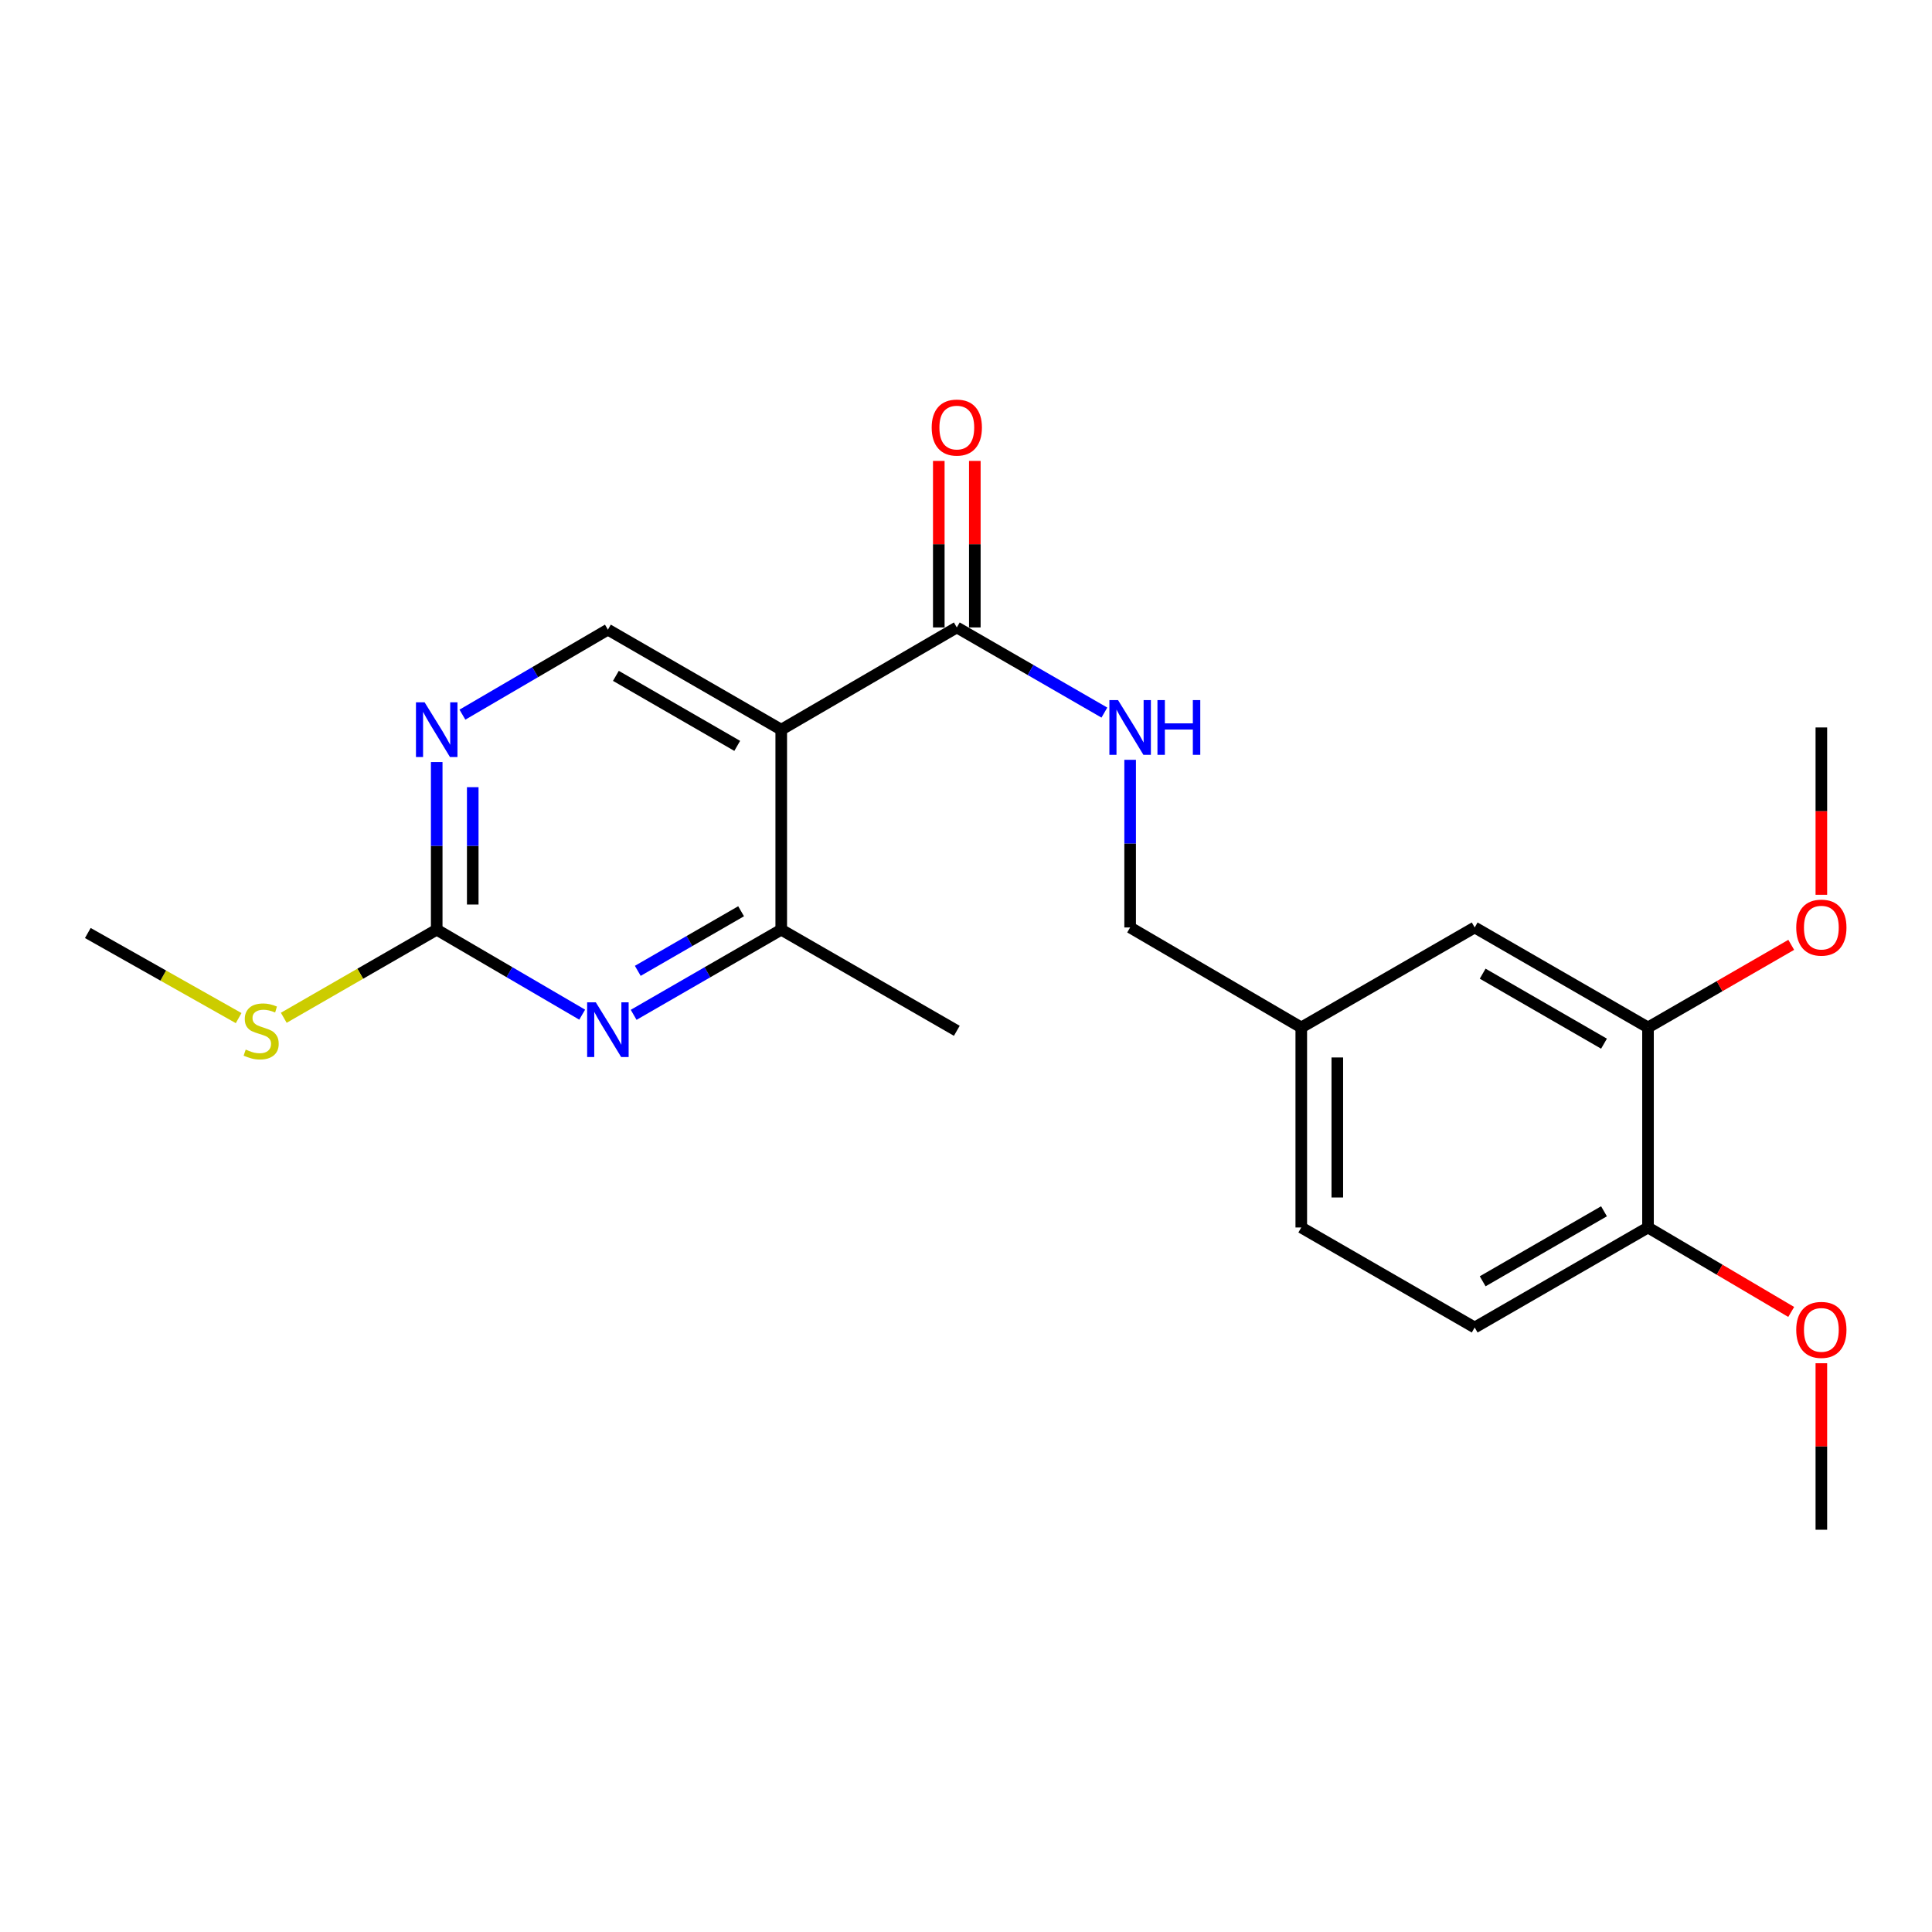<?xml version='1.0' encoding='iso-8859-1'?>
<svg version='1.1' baseProfile='full'
              xmlns='http://www.w3.org/2000/svg'
                      xmlns:rdkit='http://www.rdkit.org/xml'
                      xmlns:xlink='http://www.w3.org/1999/xlink'
                  xml:space='preserve'
width='1000px' height='1000px' viewBox='0 0 1000 1000'>
<!-- END OF HEADER -->
<rect style='opacity:1.0;fill:#FFFFFF;stroke:none' width='1000' height='1000' x='0' y='0'> </rect>
<path class='bond-1' d='M 404.369,377.679 L 495.242,324.761' style='fill:none;fill-rule:evenodd;stroke:#000000;stroke-width:6px;stroke-linecap:butt;stroke-linejoin:miter;stroke-opacity:1' />
<path class='bond-2' d='M 404.369,377.679 L 404.369,481.204' style='fill:none;fill-rule:evenodd;stroke:#000000;stroke-width:6px;stroke-linecap:butt;stroke-linejoin:miter;stroke-opacity:1' />
<path class='bond-5' d='M 404.369,377.679 L 314.645,325.901' style='fill:none;fill-rule:evenodd;stroke:#000000;stroke-width:6px;stroke-linecap:butt;stroke-linejoin:miter;stroke-opacity:1' />
<path class='bond-5' d='M 381.588,386.067 L 318.781,349.822' style='fill:none;fill-rule:evenodd;stroke:#000000;stroke-width:6px;stroke-linecap:butt;stroke-linejoin:miter;stroke-opacity:1' />
<path class='bond-0' d='M 327.975,525.273 L 366.172,503.238' style='fill:none;fill-rule:evenodd;stroke:#0000FF;stroke-width:6px;stroke-linecap:butt;stroke-linejoin:miter;stroke-opacity:1' />
<path class='bond-0' d='M 366.172,503.238 L 404.369,481.204' style='fill:none;fill-rule:evenodd;stroke:#000000;stroke-width:6px;stroke-linecap:butt;stroke-linejoin:miter;stroke-opacity:1' />
<path class='bond-0' d='M 330.114,502.506 L 356.852,487.082' style='fill:none;fill-rule:evenodd;stroke:#0000FF;stroke-width:6px;stroke-linecap:butt;stroke-linejoin:miter;stroke-opacity:1' />
<path class='bond-0' d='M 356.852,487.082 L 383.59,471.659' style='fill:none;fill-rule:evenodd;stroke:#000000;stroke-width:6px;stroke-linecap:butt;stroke-linejoin:miter;stroke-opacity:1' />
<path class='bond-22' d='M 301.34,525.19 L 263.69,503.197' style='fill:none;fill-rule:evenodd;stroke:#0000FF;stroke-width:6px;stroke-linecap:butt;stroke-linejoin:miter;stroke-opacity:1' />
<path class='bond-22' d='M 263.69,503.197 L 226.041,481.204' style='fill:none;fill-rule:evenodd;stroke:#000000;stroke-width:6px;stroke-linecap:butt;stroke-linejoin:miter;stroke-opacity:1' />
<path class='bond-6' d='M 495.242,324.761 L 533.434,346.799' style='fill:none;fill-rule:evenodd;stroke:#000000;stroke-width:6px;stroke-linecap:butt;stroke-linejoin:miter;stroke-opacity:1' />
<path class='bond-6' d='M 533.434,346.799 L 571.626,368.837' style='fill:none;fill-rule:evenodd;stroke:#0000FF;stroke-width:6px;stroke-linecap:butt;stroke-linejoin:miter;stroke-opacity:1' />
<path class='bond-9' d='M 504.568,324.761 L 504.568,281.667' style='fill:none;fill-rule:evenodd;stroke:#000000;stroke-width:6px;stroke-linecap:butt;stroke-linejoin:miter;stroke-opacity:1' />
<path class='bond-9' d='M 504.568,281.667 L 504.568,238.574' style='fill:none;fill-rule:evenodd;stroke:#FF0000;stroke-width:6px;stroke-linecap:butt;stroke-linejoin:miter;stroke-opacity:1' />
<path class='bond-9' d='M 485.916,324.761 L 485.916,281.667' style='fill:none;fill-rule:evenodd;stroke:#000000;stroke-width:6px;stroke-linecap:butt;stroke-linejoin:miter;stroke-opacity:1' />
<path class='bond-9' d='M 485.916,281.667 L 485.916,238.574' style='fill:none;fill-rule:evenodd;stroke:#FF0000;stroke-width:6px;stroke-linecap:butt;stroke-linejoin:miter;stroke-opacity:1' />
<path class='bond-18' d='M 404.369,481.204 L 495.242,533.542' style='fill:none;fill-rule:evenodd;stroke:#000000;stroke-width:6px;stroke-linecap:butt;stroke-linejoin:miter;stroke-opacity:1' />
<path class='bond-3' d='M 226.041,481.204 L 226.041,437.816' style='fill:none;fill-rule:evenodd;stroke:#000000;stroke-width:6px;stroke-linecap:butt;stroke-linejoin:miter;stroke-opacity:1' />
<path class='bond-3' d='M 226.041,437.816 L 226.041,394.427' style='fill:none;fill-rule:evenodd;stroke:#0000FF;stroke-width:6px;stroke-linecap:butt;stroke-linejoin:miter;stroke-opacity:1' />
<path class='bond-3' d='M 244.692,468.188 L 244.692,437.816' style='fill:none;fill-rule:evenodd;stroke:#000000;stroke-width:6px;stroke-linecap:butt;stroke-linejoin:miter;stroke-opacity:1' />
<path class='bond-3' d='M 244.692,437.816 L 244.692,407.444' style='fill:none;fill-rule:evenodd;stroke:#0000FF;stroke-width:6px;stroke-linecap:butt;stroke-linejoin:miter;stroke-opacity:1' />
<path class='bond-11' d='M 226.041,481.204 L 186.46,504.003' style='fill:none;fill-rule:evenodd;stroke:#000000;stroke-width:6px;stroke-linecap:butt;stroke-linejoin:miter;stroke-opacity:1' />
<path class='bond-11' d='M 186.46,504.003 L 146.879,526.802' style='fill:none;fill-rule:evenodd;stroke:#CCCC00;stroke-width:6px;stroke-linecap:butt;stroke-linejoin:miter;stroke-opacity:1' />
<path class='bond-4' d='M 239.347,369.904 L 276.996,347.902' style='fill:none;fill-rule:evenodd;stroke:#0000FF;stroke-width:6px;stroke-linecap:butt;stroke-linejoin:miter;stroke-opacity:1' />
<path class='bond-4' d='M 276.996,347.902 L 314.645,325.901' style='fill:none;fill-rule:evenodd;stroke:#000000;stroke-width:6px;stroke-linecap:butt;stroke-linejoin:miter;stroke-opacity:1' />
<path class='bond-14' d='M 584.955,393.277 L 584.955,436.666' style='fill:none;fill-rule:evenodd;stroke:#0000FF;stroke-width:6px;stroke-linecap:butt;stroke-linejoin:miter;stroke-opacity:1' />
<path class='bond-14' d='M 584.955,436.666 L 584.955,480.054' style='fill:none;fill-rule:evenodd;stroke:#000000;stroke-width:6px;stroke-linecap:butt;stroke-linejoin:miter;stroke-opacity:1' />
<path class='bond-7' d='M 853.006,531.812 L 763.293,480.054' style='fill:none;fill-rule:evenodd;stroke:#000000;stroke-width:6px;stroke-linecap:butt;stroke-linejoin:miter;stroke-opacity:1' />
<path class='bond-7' d='M 830.228,540.204 L 767.429,503.973' style='fill:none;fill-rule:evenodd;stroke:#000000;stroke-width:6px;stroke-linecap:butt;stroke-linejoin:miter;stroke-opacity:1' />
<path class='bond-16' d='M 853.006,531.812 L 890.073,510.429' style='fill:none;fill-rule:evenodd;stroke:#000000;stroke-width:6px;stroke-linecap:butt;stroke-linejoin:miter;stroke-opacity:1' />
<path class='bond-16' d='M 890.073,510.429 L 927.14,489.047' style='fill:none;fill-rule:evenodd;stroke:#FF0000;stroke-width:6px;stroke-linecap:butt;stroke-linejoin:miter;stroke-opacity:1' />
<path class='bond-23' d='M 853.006,531.812 L 853.006,635.347' style='fill:none;fill-rule:evenodd;stroke:#000000;stroke-width:6px;stroke-linecap:butt;stroke-linejoin:miter;stroke-opacity:1' />
<path class='bond-8' d='M 853.006,635.347 L 763.293,687.115' style='fill:none;fill-rule:evenodd;stroke:#000000;stroke-width:6px;stroke-linecap:butt;stroke-linejoin:miter;stroke-opacity:1' />
<path class='bond-8' d='M 830.227,626.958 L 767.428,663.195' style='fill:none;fill-rule:evenodd;stroke:#000000;stroke-width:6px;stroke-linecap:butt;stroke-linejoin:miter;stroke-opacity:1' />
<path class='bond-17' d='M 853.006,635.347 L 890.066,657.205' style='fill:none;fill-rule:evenodd;stroke:#000000;stroke-width:6px;stroke-linecap:butt;stroke-linejoin:miter;stroke-opacity:1' />
<path class='bond-17' d='M 890.066,657.205 L 927.125,679.062' style='fill:none;fill-rule:evenodd;stroke:#FF0000;stroke-width:6px;stroke-linecap:butt;stroke-linejoin:miter;stroke-opacity:1' />
<path class='bond-10' d='M 763.293,480.054 L 673.539,531.812' style='fill:none;fill-rule:evenodd;stroke:#000000;stroke-width:6px;stroke-linecap:butt;stroke-linejoin:miter;stroke-opacity:1' />
<path class='bond-19' d='M 123.522,526.967 L 84.489,504.946' style='fill:none;fill-rule:evenodd;stroke:#CCCC00;stroke-width:6px;stroke-linecap:butt;stroke-linejoin:miter;stroke-opacity:1' />
<path class='bond-19' d='M 84.489,504.946 L 45.455,482.924' style='fill:none;fill-rule:evenodd;stroke:#000000;stroke-width:6px;stroke-linecap:butt;stroke-linejoin:miter;stroke-opacity:1' />
<path class='bond-12' d='M 763.293,687.115 L 673.539,635.347' style='fill:none;fill-rule:evenodd;stroke:#000000;stroke-width:6px;stroke-linecap:butt;stroke-linejoin:miter;stroke-opacity:1' />
<path class='bond-13' d='M 673.539,531.812 L 584.955,480.054' style='fill:none;fill-rule:evenodd;stroke:#000000;stroke-width:6px;stroke-linecap:butt;stroke-linejoin:miter;stroke-opacity:1' />
<path class='bond-15' d='M 673.539,531.812 L 673.539,635.347' style='fill:none;fill-rule:evenodd;stroke:#000000;stroke-width:6px;stroke-linecap:butt;stroke-linejoin:miter;stroke-opacity:1' />
<path class='bond-15' d='M 692.19,547.342 L 692.19,619.817' style='fill:none;fill-rule:evenodd;stroke:#000000;stroke-width:6px;stroke-linecap:butt;stroke-linejoin:miter;stroke-opacity:1' />
<path class='bond-20' d='M 942.729,463.146 L 942.729,419.837' style='fill:none;fill-rule:evenodd;stroke:#FF0000;stroke-width:6px;stroke-linecap:butt;stroke-linejoin:miter;stroke-opacity:1' />
<path class='bond-20' d='M 942.729,419.837 L 942.729,376.529' style='fill:none;fill-rule:evenodd;stroke:#000000;stroke-width:6px;stroke-linecap:butt;stroke-linejoin:miter;stroke-opacity:1' />
<path class='bond-21' d='M 942.729,705.613 L 942.729,748.702' style='fill:none;fill-rule:evenodd;stroke:#FF0000;stroke-width:6px;stroke-linecap:butt;stroke-linejoin:miter;stroke-opacity:1' />
<path class='bond-21' d='M 942.729,748.702 L 942.729,791.791' style='fill:none;fill-rule:evenodd;stroke:#000000;stroke-width:6px;stroke-linecap:butt;stroke-linejoin:miter;stroke-opacity:1' />
<path  class='atom-1' d='M 308.385 518.802
L 317.665 533.802
Q 318.585 535.282, 320.065 537.962
Q 321.545 540.642, 321.625 540.802
L 321.625 518.802
L 325.385 518.802
L 325.385 547.122
L 321.505 547.122
L 311.545 530.722
Q 310.385 528.802, 309.145 526.602
Q 307.945 524.402, 307.585 523.722
L 307.585 547.122
L 303.905 547.122
L 303.905 518.802
L 308.385 518.802
' fill='#0000FF'/>
<path  class='atom-5' d='M 219.781 363.519
L 229.061 378.519
Q 229.981 379.999, 231.461 382.679
Q 232.941 385.359, 233.021 385.519
L 233.021 363.519
L 236.781 363.519
L 236.781 391.839
L 232.901 391.839
L 222.941 375.439
Q 221.781 373.519, 220.541 371.319
Q 219.341 369.119, 218.981 368.439
L 218.981 391.839
L 215.301 391.839
L 215.301 363.519
L 219.781 363.519
' fill='#0000FF'/>
<path  class='atom-7' d='M 578.695 362.369
L 587.975 377.369
Q 588.895 378.849, 590.375 381.529
Q 591.855 384.209, 591.935 384.369
L 591.935 362.369
L 595.695 362.369
L 595.695 390.689
L 591.815 390.689
L 581.855 374.289
Q 580.695 372.369, 579.455 370.169
Q 578.255 367.969, 577.895 367.289
L 577.895 390.689
L 574.215 390.689
L 574.215 362.369
L 578.695 362.369
' fill='#0000FF'/>
<path  class='atom-7' d='M 599.095 362.369
L 602.935 362.369
L 602.935 374.409
L 617.415 374.409
L 617.415 362.369
L 621.255 362.369
L 621.255 390.689
L 617.415 390.689
L 617.415 377.609
L 602.935 377.609
L 602.935 390.689
L 599.095 390.689
L 599.095 362.369
' fill='#0000FF'/>
<path  class='atom-10' d='M 482.242 221.305
Q 482.242 214.505, 485.602 210.705
Q 488.962 206.905, 495.242 206.905
Q 501.522 206.905, 504.882 210.705
Q 508.242 214.505, 508.242 221.305
Q 508.242 228.185, 504.842 232.105
Q 501.442 235.985, 495.242 235.985
Q 489.002 235.985, 485.602 232.105
Q 482.242 228.225, 482.242 221.305
M 495.242 232.785
Q 499.562 232.785, 501.882 229.905
Q 504.242 226.985, 504.242 221.305
Q 504.242 215.745, 501.882 212.945
Q 499.562 210.105, 495.242 210.105
Q 490.922 210.105, 488.562 212.905
Q 486.242 215.705, 486.242 221.305
Q 486.242 227.025, 488.562 229.905
Q 490.922 232.785, 495.242 232.785
' fill='#FF0000'/>
<path  class='atom-12' d='M 127.178 543.262
Q 127.498 543.382, 128.818 543.942
Q 130.138 544.502, 131.578 544.862
Q 133.058 545.182, 134.498 545.182
Q 137.178 545.182, 138.738 543.902
Q 140.298 542.582, 140.298 540.302
Q 140.298 538.742, 139.498 537.782
Q 138.738 536.822, 137.538 536.302
Q 136.338 535.782, 134.338 535.182
Q 131.818 534.422, 130.298 533.702
Q 128.818 532.982, 127.738 531.462
Q 126.698 529.942, 126.698 527.382
Q 126.698 523.822, 129.098 521.622
Q 131.538 519.422, 136.338 519.422
Q 139.618 519.422, 143.338 520.982
L 142.418 524.062
Q 139.018 522.662, 136.458 522.662
Q 133.698 522.662, 132.178 523.822
Q 130.658 524.942, 130.698 526.902
Q 130.698 528.422, 131.458 529.342
Q 132.258 530.262, 133.378 530.782
Q 134.538 531.302, 136.458 531.902
Q 139.018 532.702, 140.538 533.502
Q 142.058 534.302, 143.138 535.942
Q 144.258 537.542, 144.258 540.302
Q 144.258 544.222, 141.618 546.342
Q 139.018 548.422, 134.658 548.422
Q 132.138 548.422, 130.218 547.862
Q 128.338 547.342, 126.098 546.422
L 127.178 543.262
' fill='#CCCC00'/>
<path  class='atom-17' d='M 929.729 480.134
Q 929.729 473.334, 933.089 469.534
Q 936.449 465.734, 942.729 465.734
Q 949.009 465.734, 952.369 469.534
Q 955.729 473.334, 955.729 480.134
Q 955.729 487.014, 952.329 490.934
Q 948.929 494.814, 942.729 494.814
Q 936.489 494.814, 933.089 490.934
Q 929.729 487.054, 929.729 480.134
M 942.729 491.614
Q 947.049 491.614, 949.369 488.734
Q 951.729 485.814, 951.729 480.134
Q 951.729 474.574, 949.369 471.774
Q 947.049 468.934, 942.729 468.934
Q 938.409 468.934, 936.049 471.734
Q 933.729 474.534, 933.729 480.134
Q 933.729 485.854, 936.049 488.734
Q 938.409 491.614, 942.729 491.614
' fill='#FF0000'/>
<path  class='atom-18' d='M 929.729 688.345
Q 929.729 681.545, 933.089 677.745
Q 936.449 673.945, 942.729 673.945
Q 949.009 673.945, 952.369 677.745
Q 955.729 681.545, 955.729 688.345
Q 955.729 695.225, 952.329 699.145
Q 948.929 703.025, 942.729 703.025
Q 936.489 703.025, 933.089 699.145
Q 929.729 695.265, 929.729 688.345
M 942.729 699.825
Q 947.049 699.825, 949.369 696.945
Q 951.729 694.025, 951.729 688.345
Q 951.729 682.785, 949.369 679.985
Q 947.049 677.145, 942.729 677.145
Q 938.409 677.145, 936.049 679.945
Q 933.729 682.745, 933.729 688.345
Q 933.729 694.065, 936.049 696.945
Q 938.409 699.825, 942.729 699.825
' fill='#FF0000'/>
</svg>
